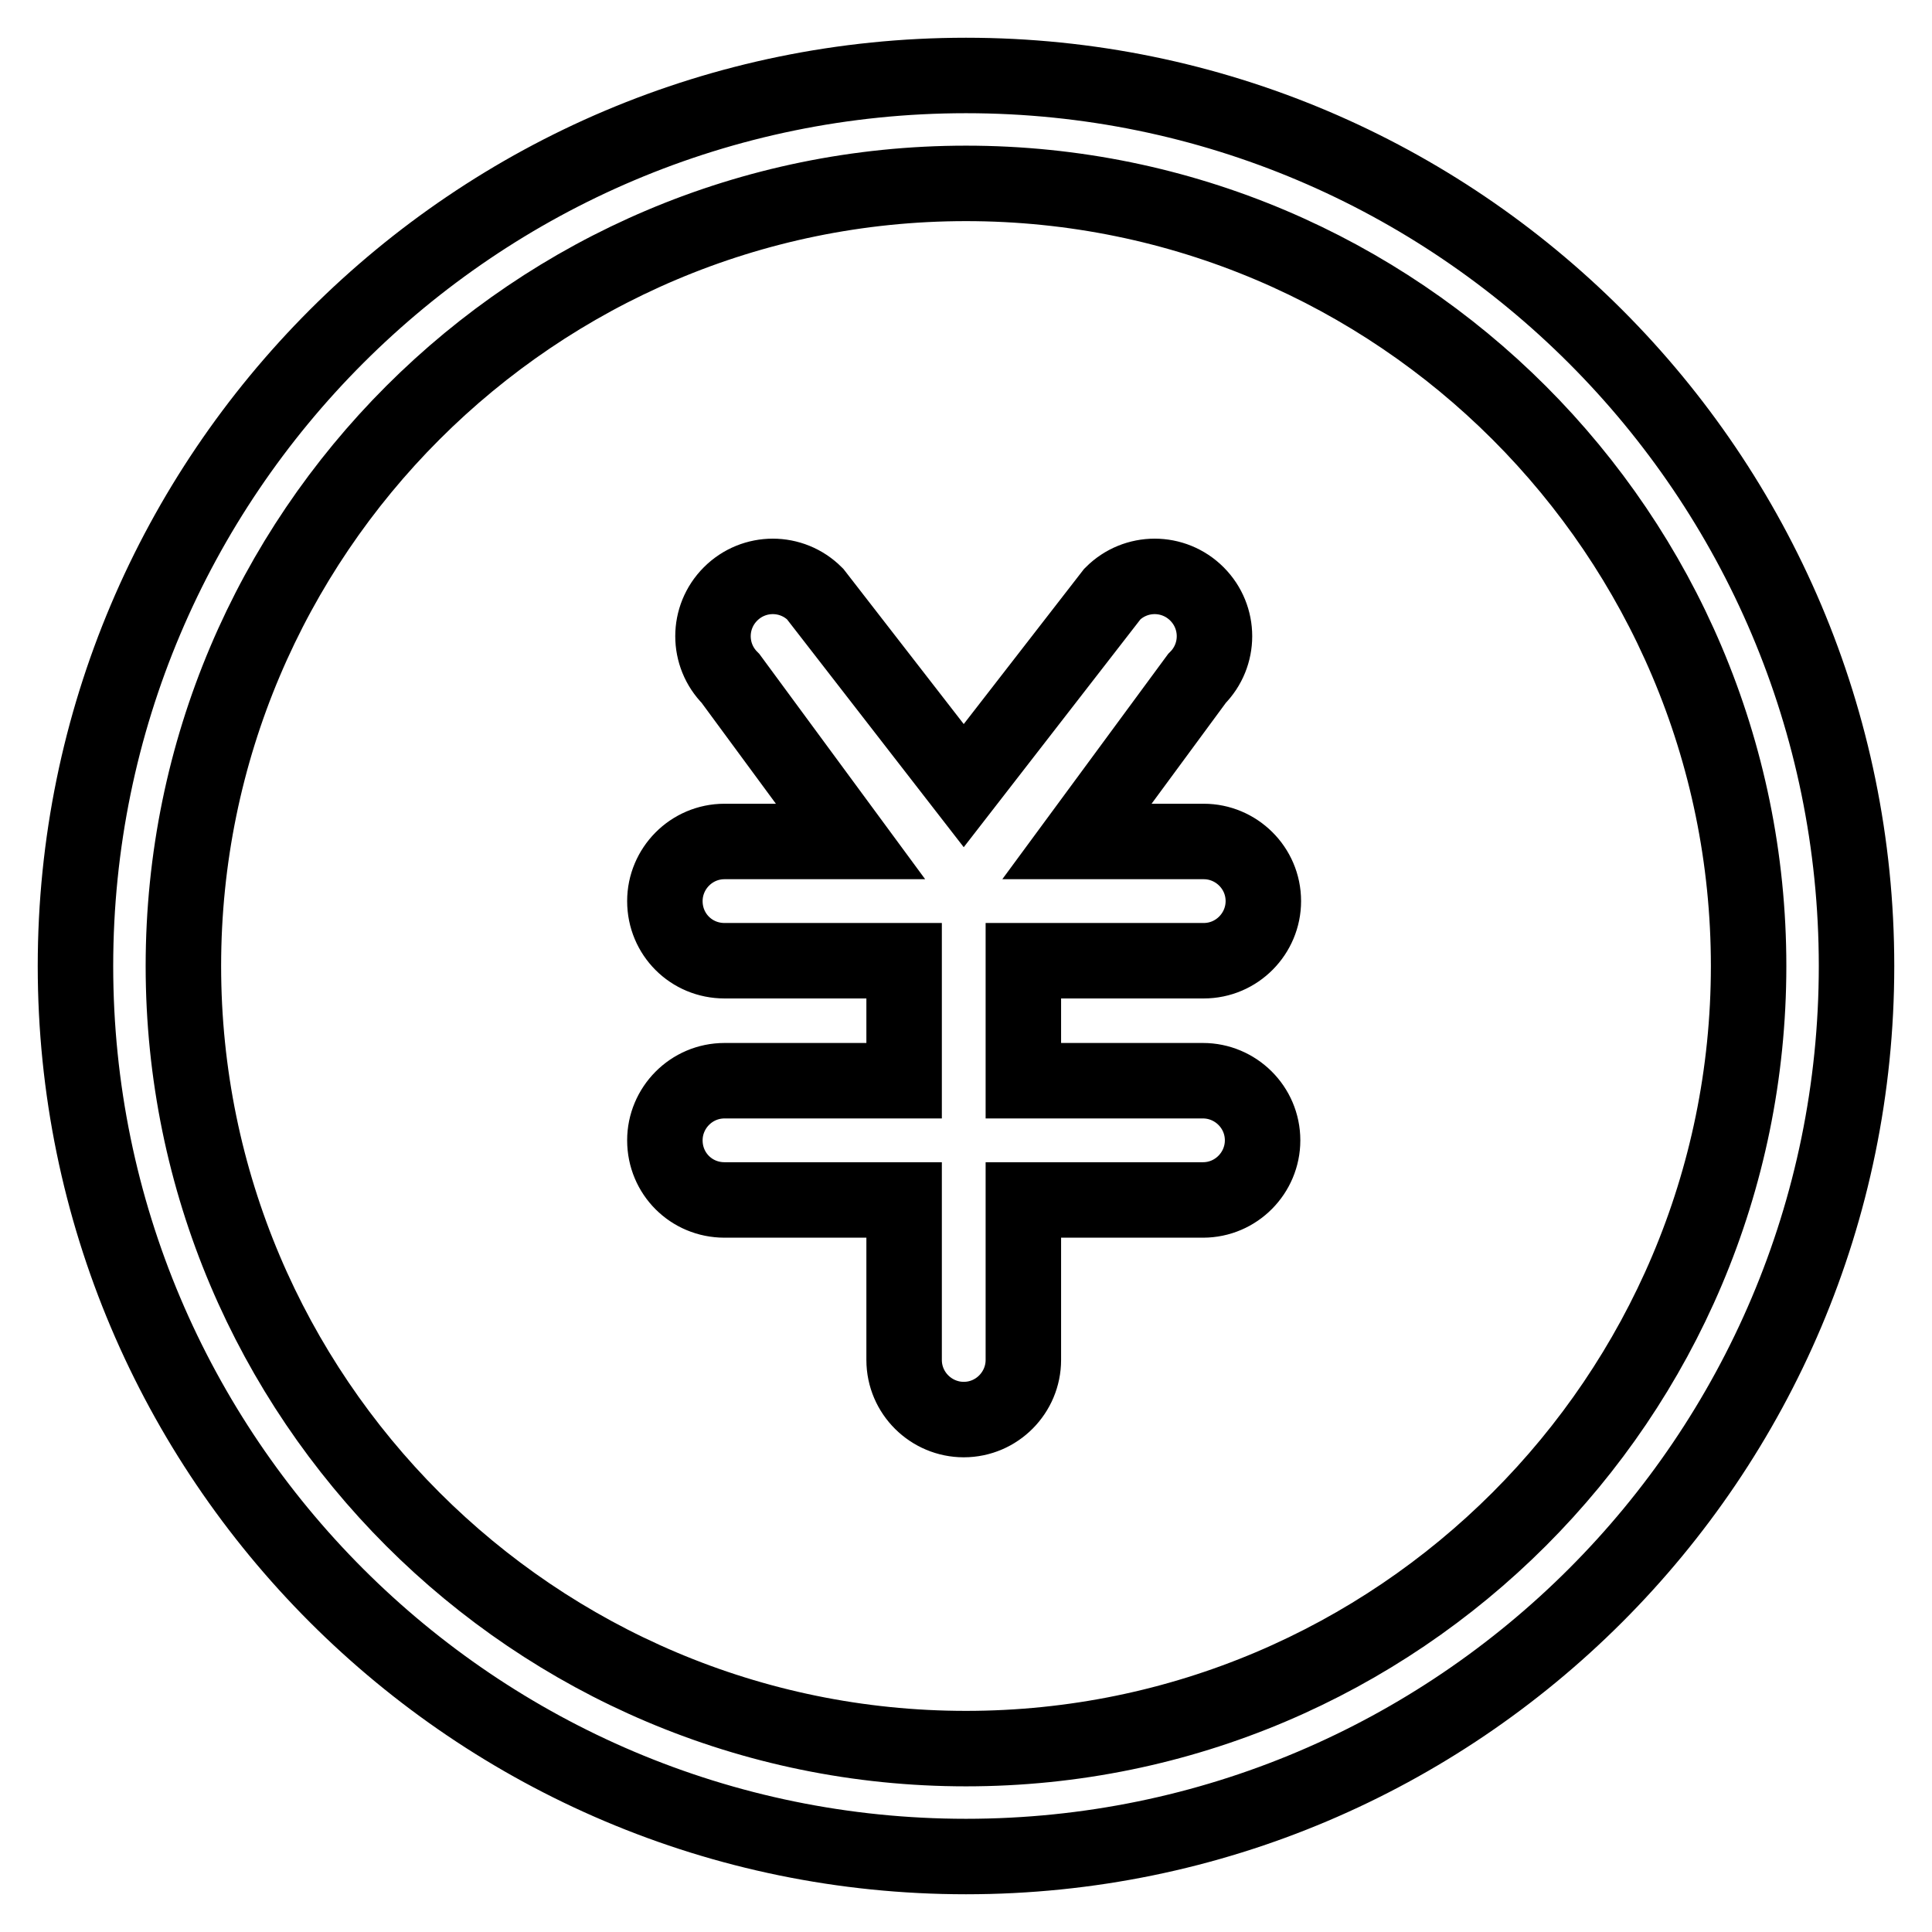 <?xml version="1.0" encoding="utf-8"?>
<!-- Svg Vector Icons : http://www.onlinewebfonts.com/icon -->
<!DOCTYPE svg PUBLIC "-//W3C//DTD SVG 1.1//EN" "http://www.w3.org/Graphics/SVG/1.1/DTD/svg11.dtd">
<svg version="1.1" xmlns="http://www.w3.org/2000/svg" xmlns:xlink="http://www.w3.org/1999/xlink" x="0px" y="0px" viewBox="0 0 256 256" enable-background="new 0 0 256 256" xml:space="preserve">
<g> <path stroke-width="10" fill-opacity="0" stroke="#000000"  d="M128,10C62.9,10,10,62.9,10,128c0,65.1,52.9,118,118,118s118-52.9,118-118C246,62.9,193.1,10,128,10z  M128,231.7c-57.2,0-103.7-46.5-103.7-103.7C24.3,70.8,70.8,24.3,128,24.3c57.2,0,103.7,46.5,103.7,103.7 C231.7,185.2,185.2,231.7,128,231.7z M159.5,127.3c4.4,0,7.9-3.6,7.9-7.9c0-4.4-3.6-7.9-7.9-7.9h-16.8l15.9-21.6 c3.1-3.1,3.1-8.1,0-11.2c-3.1-3.1-8.1-3.1-11.2,0l-19.7,25.4l-19.7-25.4c-3.1-3.1-8.1-3.1-11.2,0c-3.1,3.1-3.1,8.1,0,11.2 l15.9,21.6H96c-4.4,0-7.9,3.6-7.9,7.9c0,4.4,3.5,7.9,7.9,7.9h23.8v15.9H96c-4.4,0-7.9,3.6-7.9,7.9c0,4.4,3.5,7.9,7.9,7.9h23.8v21.2 c0,4.4,3.6,7.9,7.9,7.9c4.4,0,7.9-3.6,7.9-7.9V159h23.8c4.4,0,7.9-3.6,7.9-7.9c0-4.4-3.6-7.9-7.9-7.9h-23.8v-15.9H159.5z"/></g>
</svg>